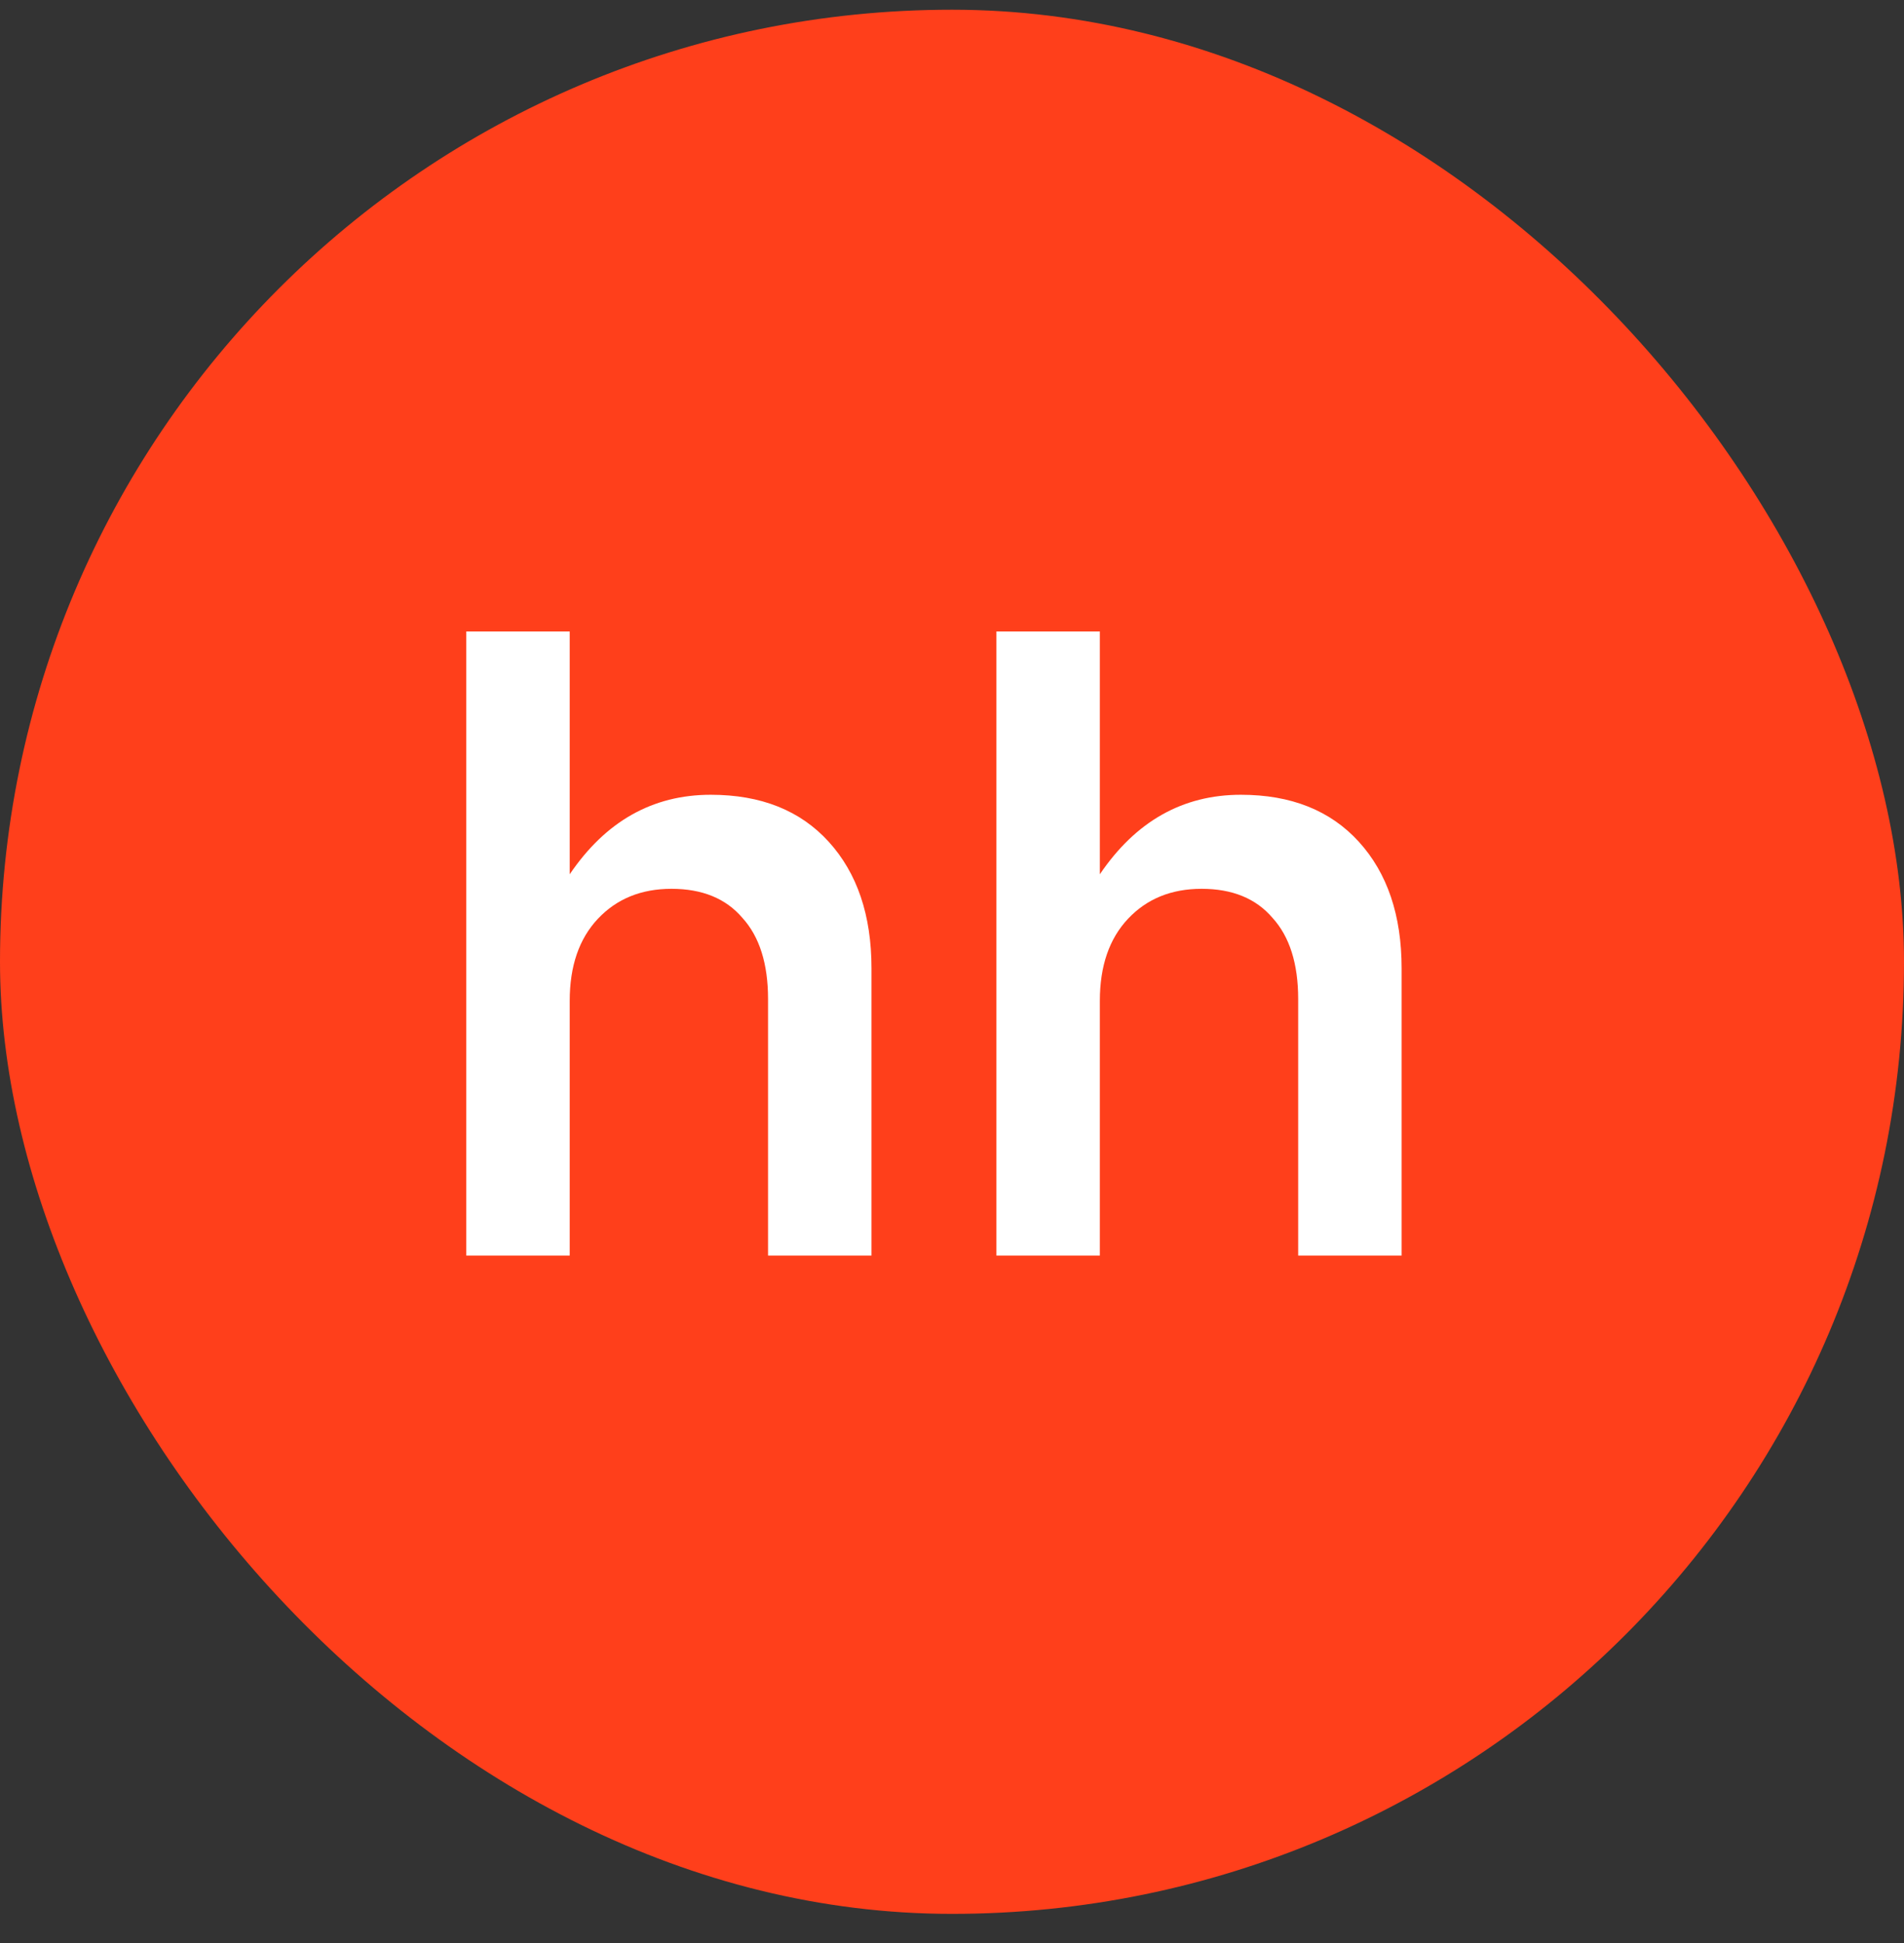 <svg width="49" height="50" viewBox="0 0 49 50" fill="none" xmlns="http://www.w3.org/2000/svg">
<rect x="0" y="0" width="49" height="50" fill="#333333" stroke="none"/>
<rect y="0.25" width="49" height="49" rx="24.5" fill="#FF3F1B"/>
<path d="M25.643 32.31V16.25H28.305V22.498C29.229 21.134 30.439 20.452 31.935 20.452C33.225 20.452 34.237 20.855 34.971 21.662C35.704 22.469 36.071 23.554 36.071 24.918V32.31H33.409V25.71C33.409 24.801 33.189 24.104 32.749 23.62C32.323 23.121 31.715 22.872 30.923 22.872C30.145 22.872 29.515 23.129 29.031 23.642C28.547 24.155 28.305 24.859 28.305 25.754V32.31H25.643Z" fill="white"/>
<path d="M12 32.31V16.25H14.662V22.498C15.586 21.134 16.796 20.452 18.292 20.452C19.583 20.452 20.595 20.855 21.328 21.662C22.061 22.469 22.428 23.554 22.428 24.918V32.31H19.766V25.71C19.766 24.801 19.546 24.104 19.106 23.62C18.681 23.121 18.072 22.872 17.28 22.872C16.503 22.872 15.872 23.129 15.388 23.642C14.904 24.155 14.662 24.859 14.662 25.754V32.31H12Z" fill="white"/>
</svg>
